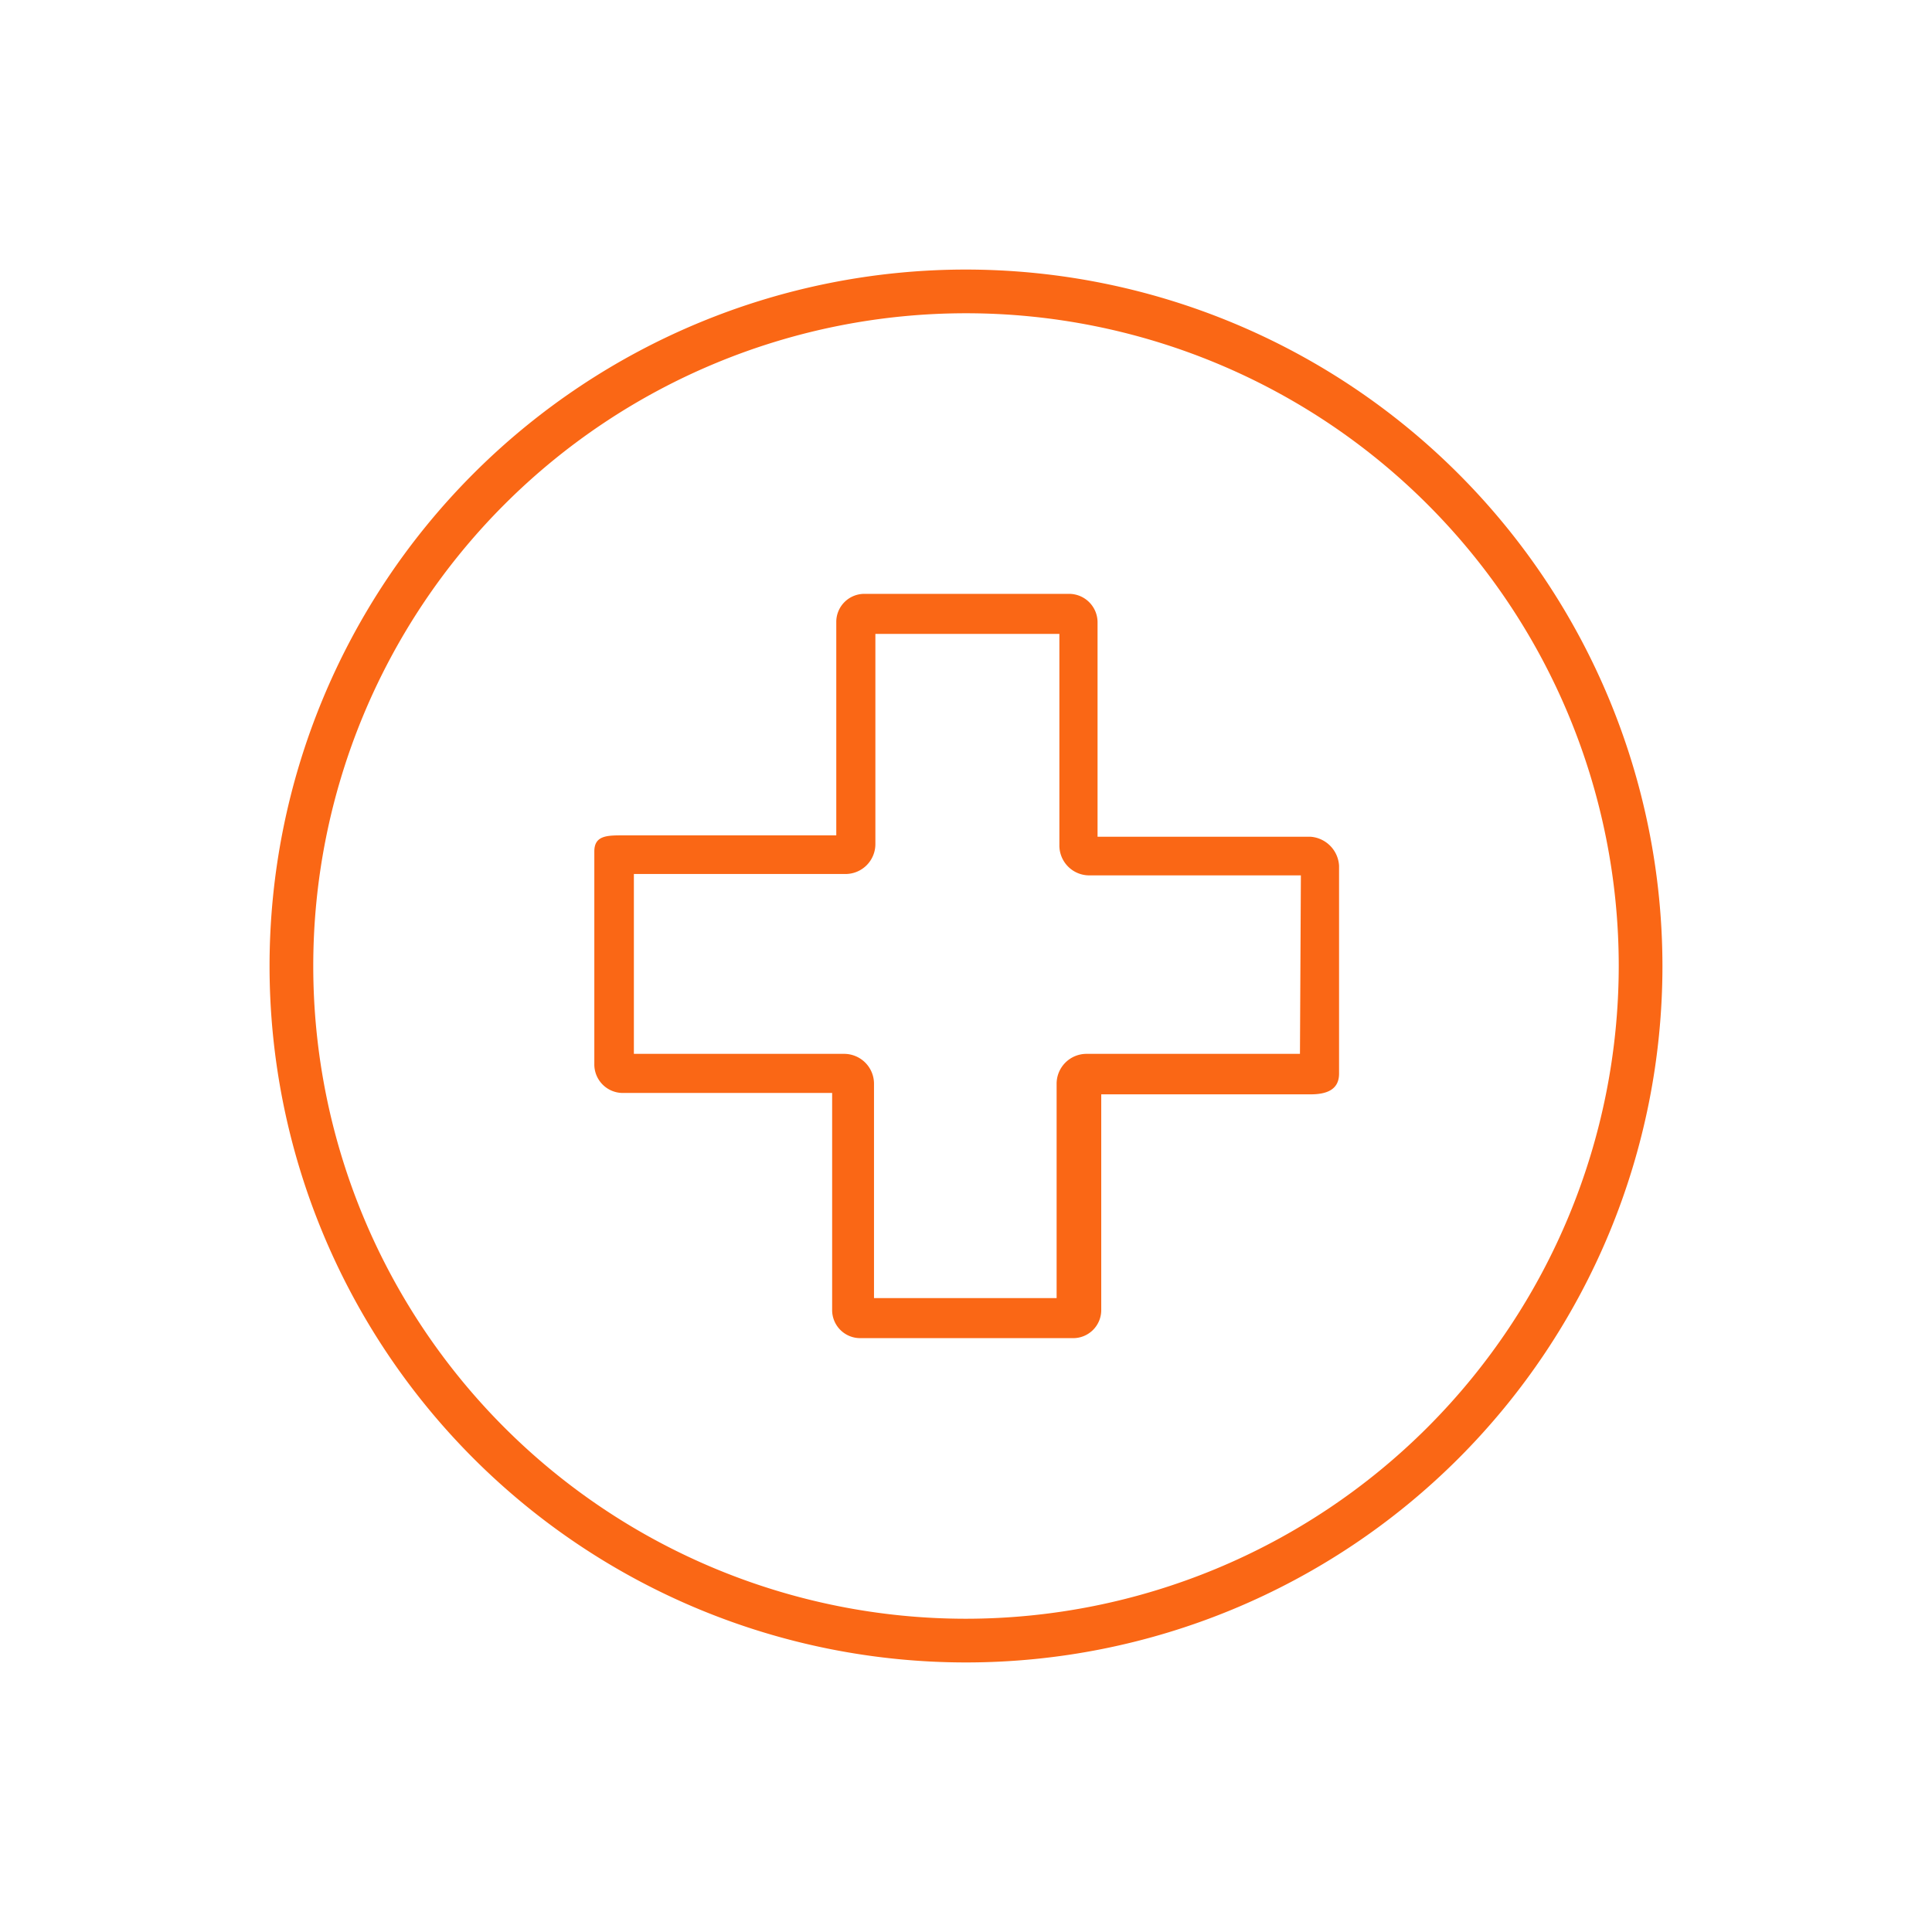 <svg id="Layer_1" data-name="Layer 1" xmlns="http://www.w3.org/2000/svg" viewBox="0 0 42 42"><defs><style>.cls-1{fill:#fa6715}</style></defs><path class="cls-1" d="M21 5.86A15.14 15.14 0 1036.14 21 15.15 15.15 0 0021 5.86zm0 29.33A14.19 14.19 0 1135.19 21 14.2 14.2 0 0121 35.19z"/><path class="cls-1" d="M28.49 18.19h-4.63v-4.66a.62.62 0 00-.63-.62H18.8a.61.61 0 00-.62.62v4.63h-4.63c-.35 0-.63 0-.63.35v4.63a.62.62 0 00.63.62h4.54v4.71a.61.61 0 00.62.62h4.61a.61.61 0 00.62-.62v-4.68h4.55c.35 0 .62-.1.62-.45v-4.52a.67.67 0 00-.62-.63zm-.23 4.72h-4.63a.65.65 0 00-.66.66v4.65H19v-4.65a.65.65 0 00-.66-.66h-4.56V19h4.59a.65.65 0 00.66-.66v-4.56h4v4.59a.65.65 0 00.65.66h4.6z"/></svg>